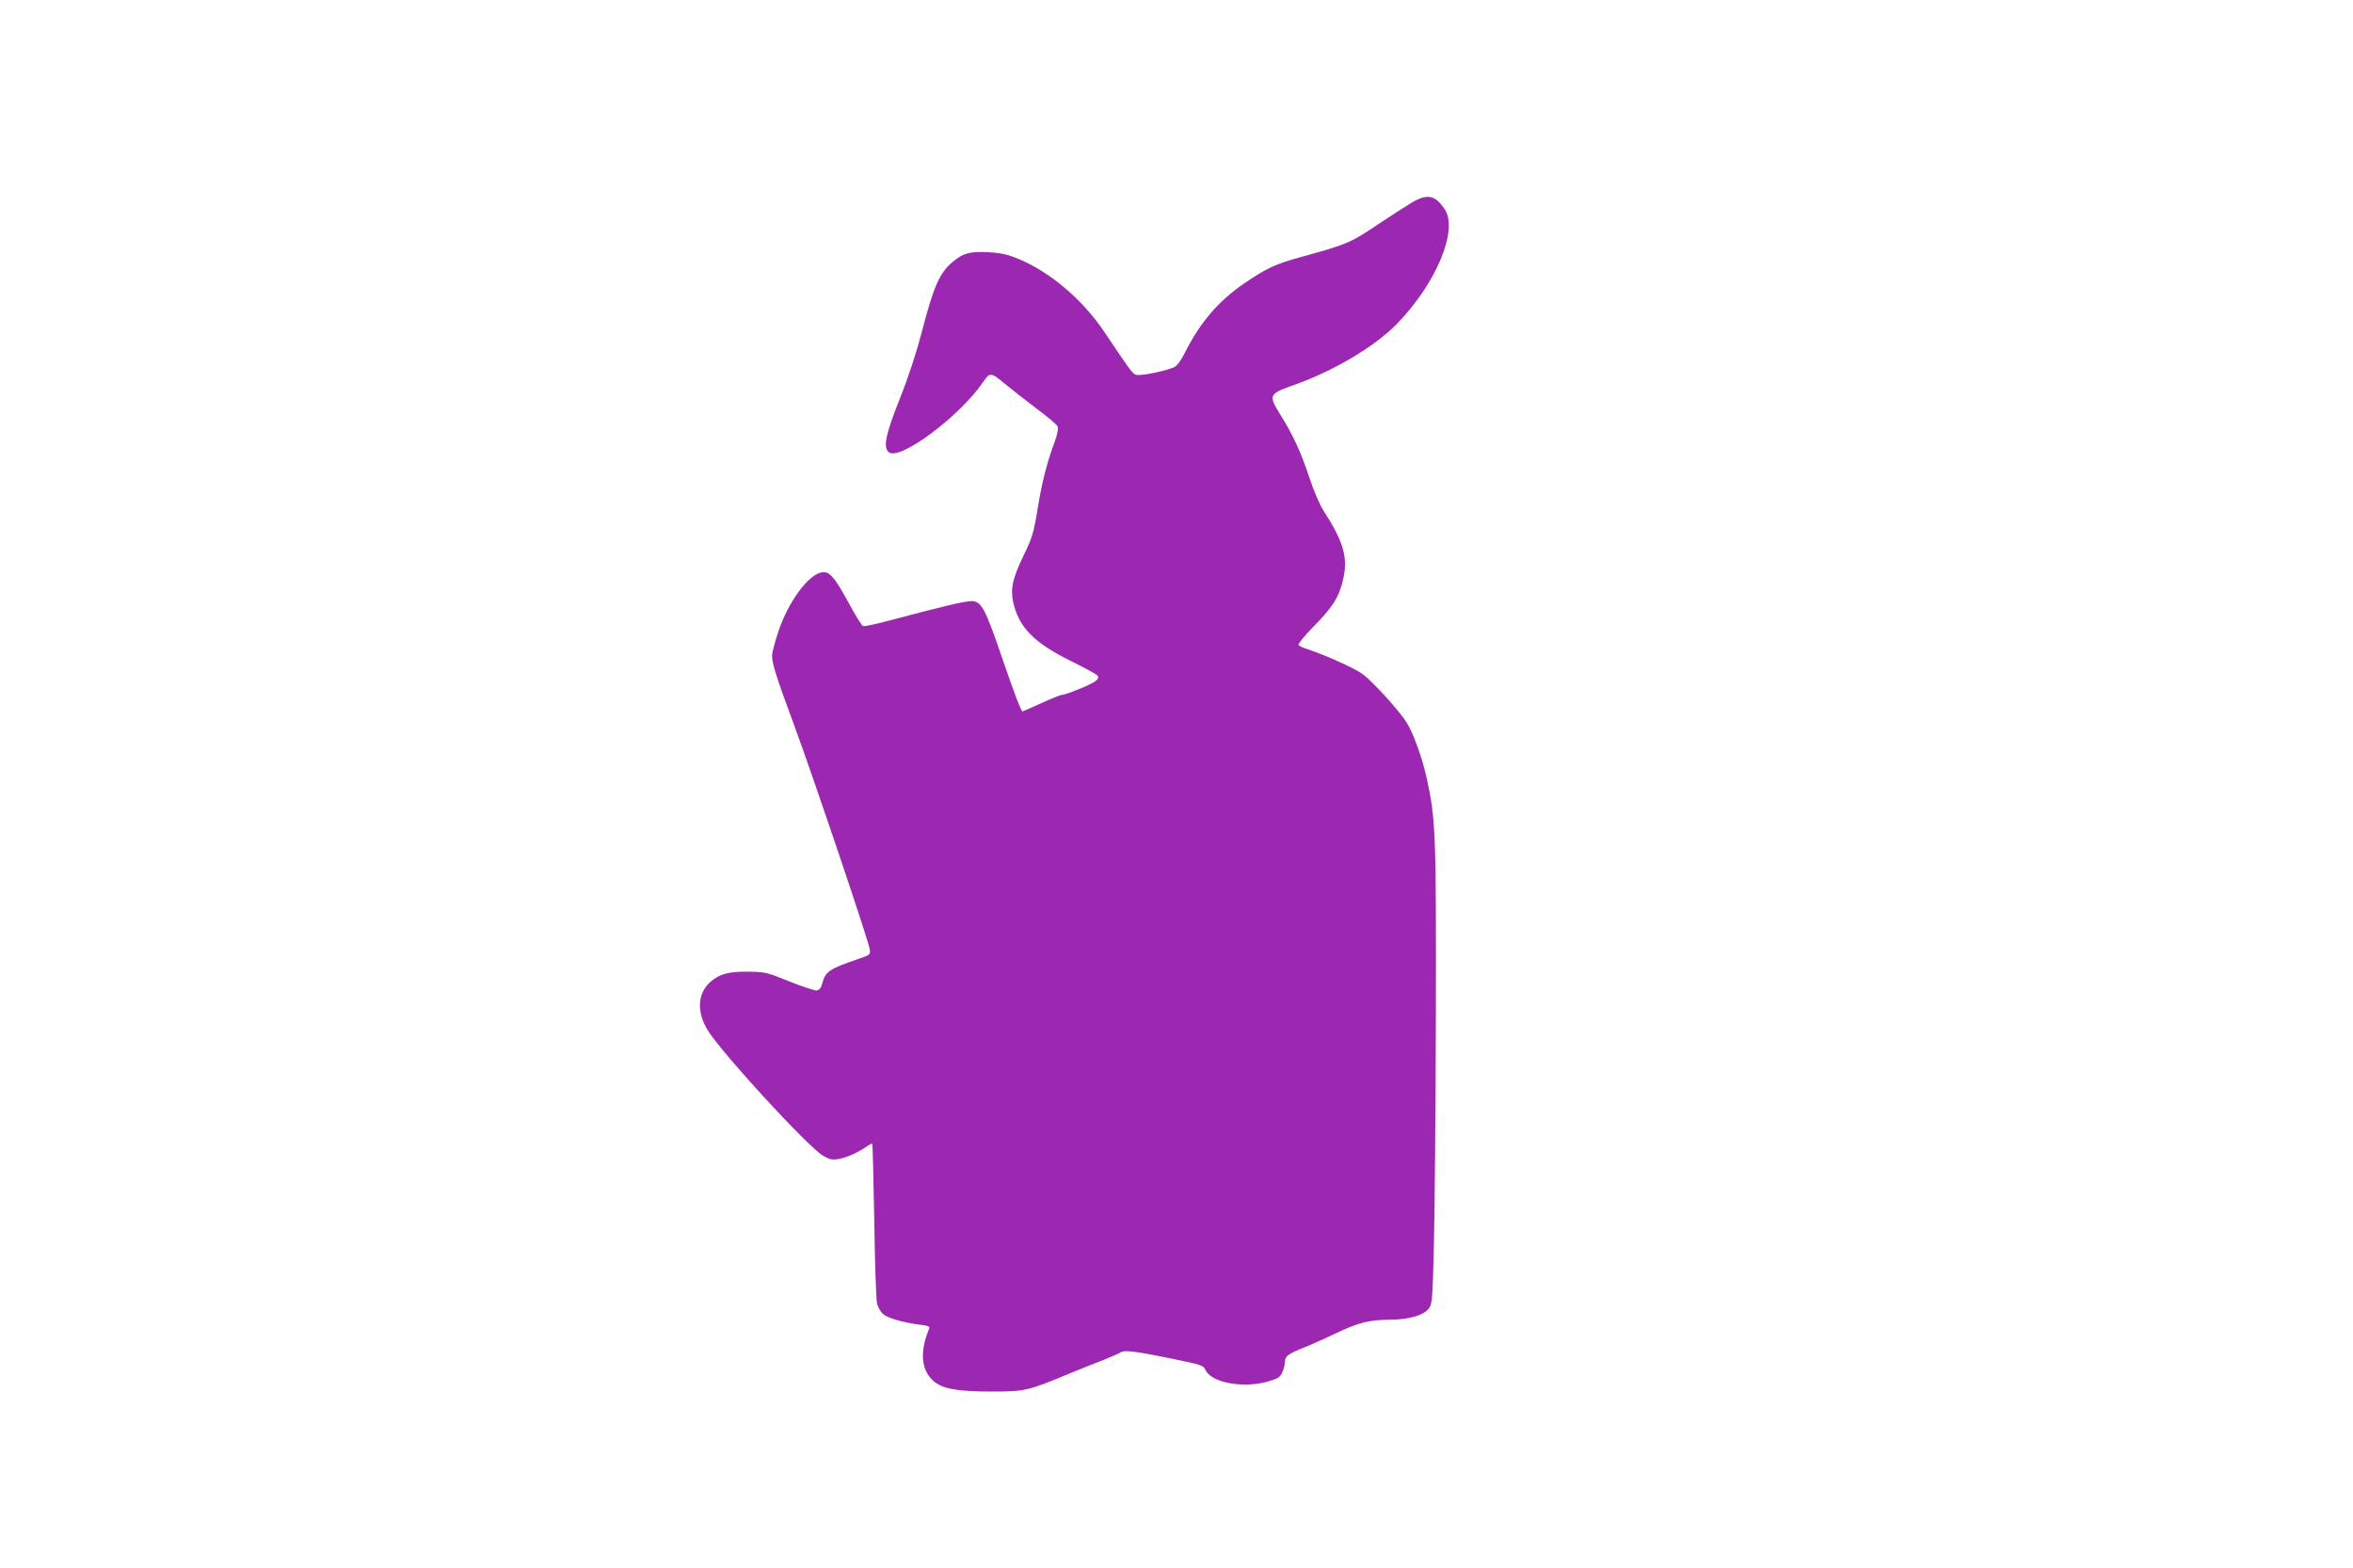 <?xml version="1.0" standalone="no"?>
<!DOCTYPE svg PUBLIC "-//W3C//DTD SVG 20010904//EN"
 "http://www.w3.org/TR/2001/REC-SVG-20010904/DTD/svg10.dtd">
<svg version="1.0" xmlns="http://www.w3.org/2000/svg"
 width="1280pt" height="853pt" viewBox="0 0 1280 853"
 preserveAspectRatio="xMidYMid meet">
<g transform="translate(0,853) scale(0.1,-0.1)"
fill="#9c27b0" stroke="none">
<path d="M7685 7431 c-27 -16 -113 -71 -191 -123 -149 -100 -163 -106 -423
-178 -132 -36 -183 -60 -303 -142 -140 -96 -239 -211 -322 -376 -22 -44 -43
-72 -60 -80 -37 -17 -152 -42 -189 -42 -35 1 -25 -10 -190 235 -117 174 -293
324 -463 395 -63 26 -97 34 -169 38 -100 5 -136 -5 -193 -53 -71 -60 -103
-132 -168 -383 -29 -111 -73 -246 -120 -363 -77 -194 -91 -262 -59 -289 59
-49 387 196 514 383 37 54 40 54 126 -18 28 -23 100 -79 160 -125 61 -45 114
-90 118 -99 5 -11 0 -39 -13 -77 -45 -121 -71 -222 -95 -369 -22 -134 -30
-161 -76 -255 -60 -125 -73 -180 -58 -253 30 -138 112 -223 313 -322 74 -37
140 -72 145 -79 8 -9 6 -18 -8 -30 -18 -17 -162 -76 -184 -76 -7 0 -57 -20
-112 -45 -55 -25 -101 -45 -102 -45 -8 0 -40 82 -113 295 -91 267 -112 305
-166 305 -36 0 -165 -31 -428 -101 -82 -22 -154 -38 -161 -35 -7 2 -41 57 -76
122 -81 149 -108 179 -151 170 -73 -15 -180 -161 -233 -319 -19 -57 -35 -117
-35 -133 0 -45 21 -111 120 -379 108 -293 408 -1182 412 -1222 3 -27 -1 -29
-72 -53 -147 -50 -171 -66 -187 -130 -6 -24 -16 -36 -30 -38 -11 -2 -78 21
-149 49 -123 50 -133 52 -224 53 -108 1 -156 -12 -206 -56 -68 -60 -75 -158
-18 -256 66 -115 546 -638 631 -689 36 -21 50 -24 85 -18 45 8 103 34 151 67
16 11 30 18 32 16 2 -2 7 -190 11 -418 3 -228 10 -431 15 -451 5 -19 19 -45
31 -56 25 -23 111 -48 201 -59 48 -6 57 -10 51 -23 -51 -123 -44 -222 22 -282
49 -44 129 -59 316 -59 185 0 198 3 433 101 55 22 137 56 183 73 45 18 85 36
89 39 13 14 82 6 248 -28 210 -44 197 -39 216 -74 38 -65 209 -94 338 -56 55
16 65 23 77 51 8 18 14 44 14 58 0 28 21 43 105 76 33 13 110 47 170 76 126
60 182 74 298 75 101 0 182 24 210 61 18 24 20 50 27 335 5 169 9 731 11 1248
2 1004 -1 1080 -50 1302 -24 111 -74 248 -110 304 -42 66 -186 224 -240 263
-42 31 -207 105 -303 136 -21 6 -41 16 -44 22 -4 5 32 49 79 97 106 107 141
162 163 257 28 119 4 205 -105 374 -22 34 -55 111 -79 184 -46 139 -88 229
-157 340 -66 107 -63 113 72 161 213 74 442 210 561 332 216 222 337 514 260
626 -50 75 -93 84 -173 38z"/>
</g>
</svg>
